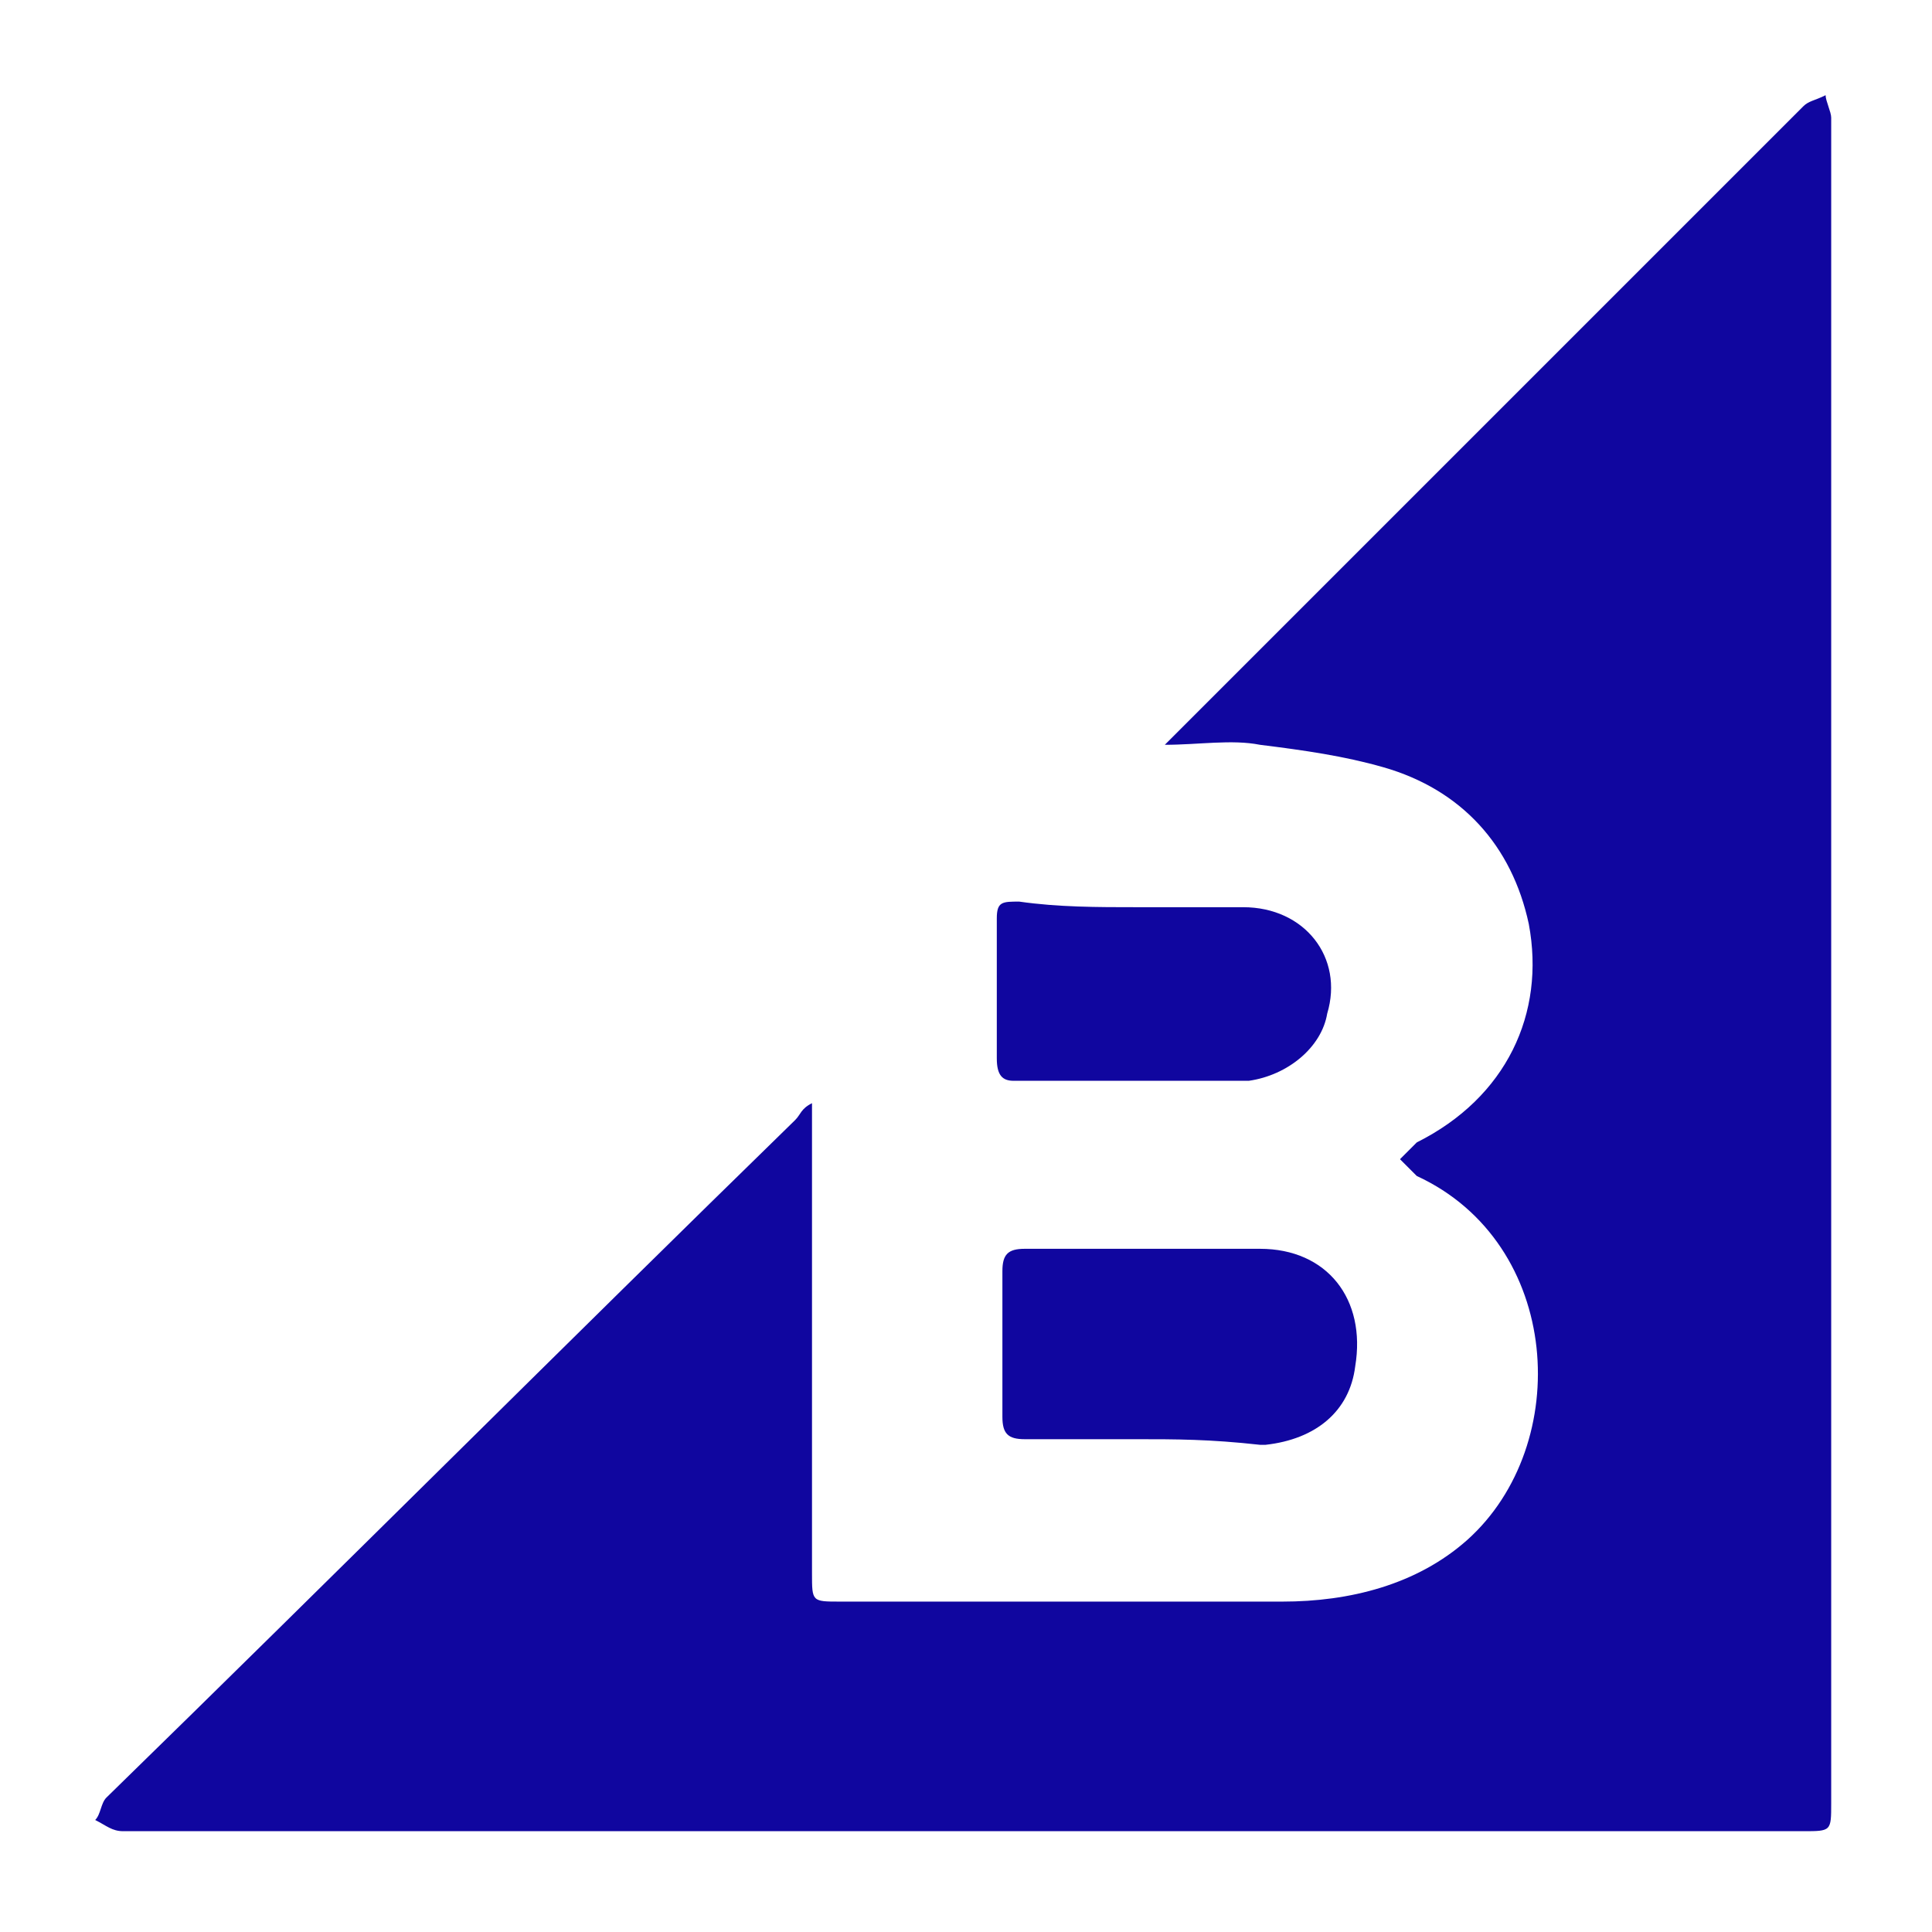 <?xml version="1.0" encoding="UTF-8"?> <svg xmlns="http://www.w3.org/2000/svg" xmlns:xlink="http://www.w3.org/1999/xlink" version="1.1" id="Layer_1" x="0px" y="0px" viewBox="0 0 34.5 34.5" style="enable-background:new 0 0 34.5 34.5;" xml:space="preserve"> <style type="text/css"> .st0{fill:#10069F;} </style> <g> <path class="st0" d="M14.5,19.7c0,0.2,0,0.3,0,0.5c0,2.6,0,5.3,0,7.9c0,0.5,0,0.5,0.5,0.5c2.6,0,5.3,0,7.9,0c1.2,0,2.4-0.3,3.3-1.1 c1.9-1.7,1.7-5.3-0.9-6.5c-0.1-0.1-0.2-0.2-0.3-0.3c0.1-0.1,0.2-0.2,0.3-0.3c1.6-0.8,2.3-2.3,2-3.9c-0.3-1.4-1.2-2.4-2.6-2.8 c-0.7-0.2-1.4-0.3-2.2-0.4c-0.5-0.1-1.1,0-1.7,0c0.1-0.1,0.2-0.2,0.3-0.3c3.7-3.7,7.4-7.4,11.1-11.1c0.1-0.1,0.2-0.1,0.4-0.2 c0,0.1,0.1,0.3,0.1,0.4c0,10,0,20.1,0,30.1c0,0.5,0,0.5-0.5,0.5c-10,0-20,0-30,0c-0.2,0-0.3-0.1-0.5-0.2c0.1-0.1,0.1-0.3,0.2-0.4 C6,28.1,10.1,24,14.2,20C14.3,19.9,14.3,19.8,14.5,19.7z"></path> <path class="st0" d="M20.3,25.7c-0.7,0-1.3,0-2,0c-0.3,0-0.4-0.1-0.4-0.4c0-0.9,0-1.8,0-2.6c0-0.3,0.1-0.4,0.4-0.4 c1.4,0,2.8,0,4.2,0c1.2,0,1.9,0.9,1.7,2.1c-0.1,0.8-0.7,1.3-1.6,1.4c0,0-0.1,0-0.1,0C21.6,25.7,21,25.7,20.3,25.7 C20.3,25.7,20.3,25.7,20.3,25.7z"></path> <path class="st0" d="M20.3,16.2c0.6,0,1.3,0,1.9,0c1.1,0,1.8,0.9,1.5,1.9c-0.1,0.6-0.7,1.1-1.4,1.2c-1.4,0-2.8,0-4.2,0 c-0.2,0-0.3-0.1-0.3-0.4c0-0.8,0-1.6,0-2.5c0-0.3,0.1-0.3,0.4-0.3C18.9,16.2,19.6,16.2,20.3,16.2C20.3,16.2,20.3,16.2,20.3,16.2z"></path> </g> </svg> 